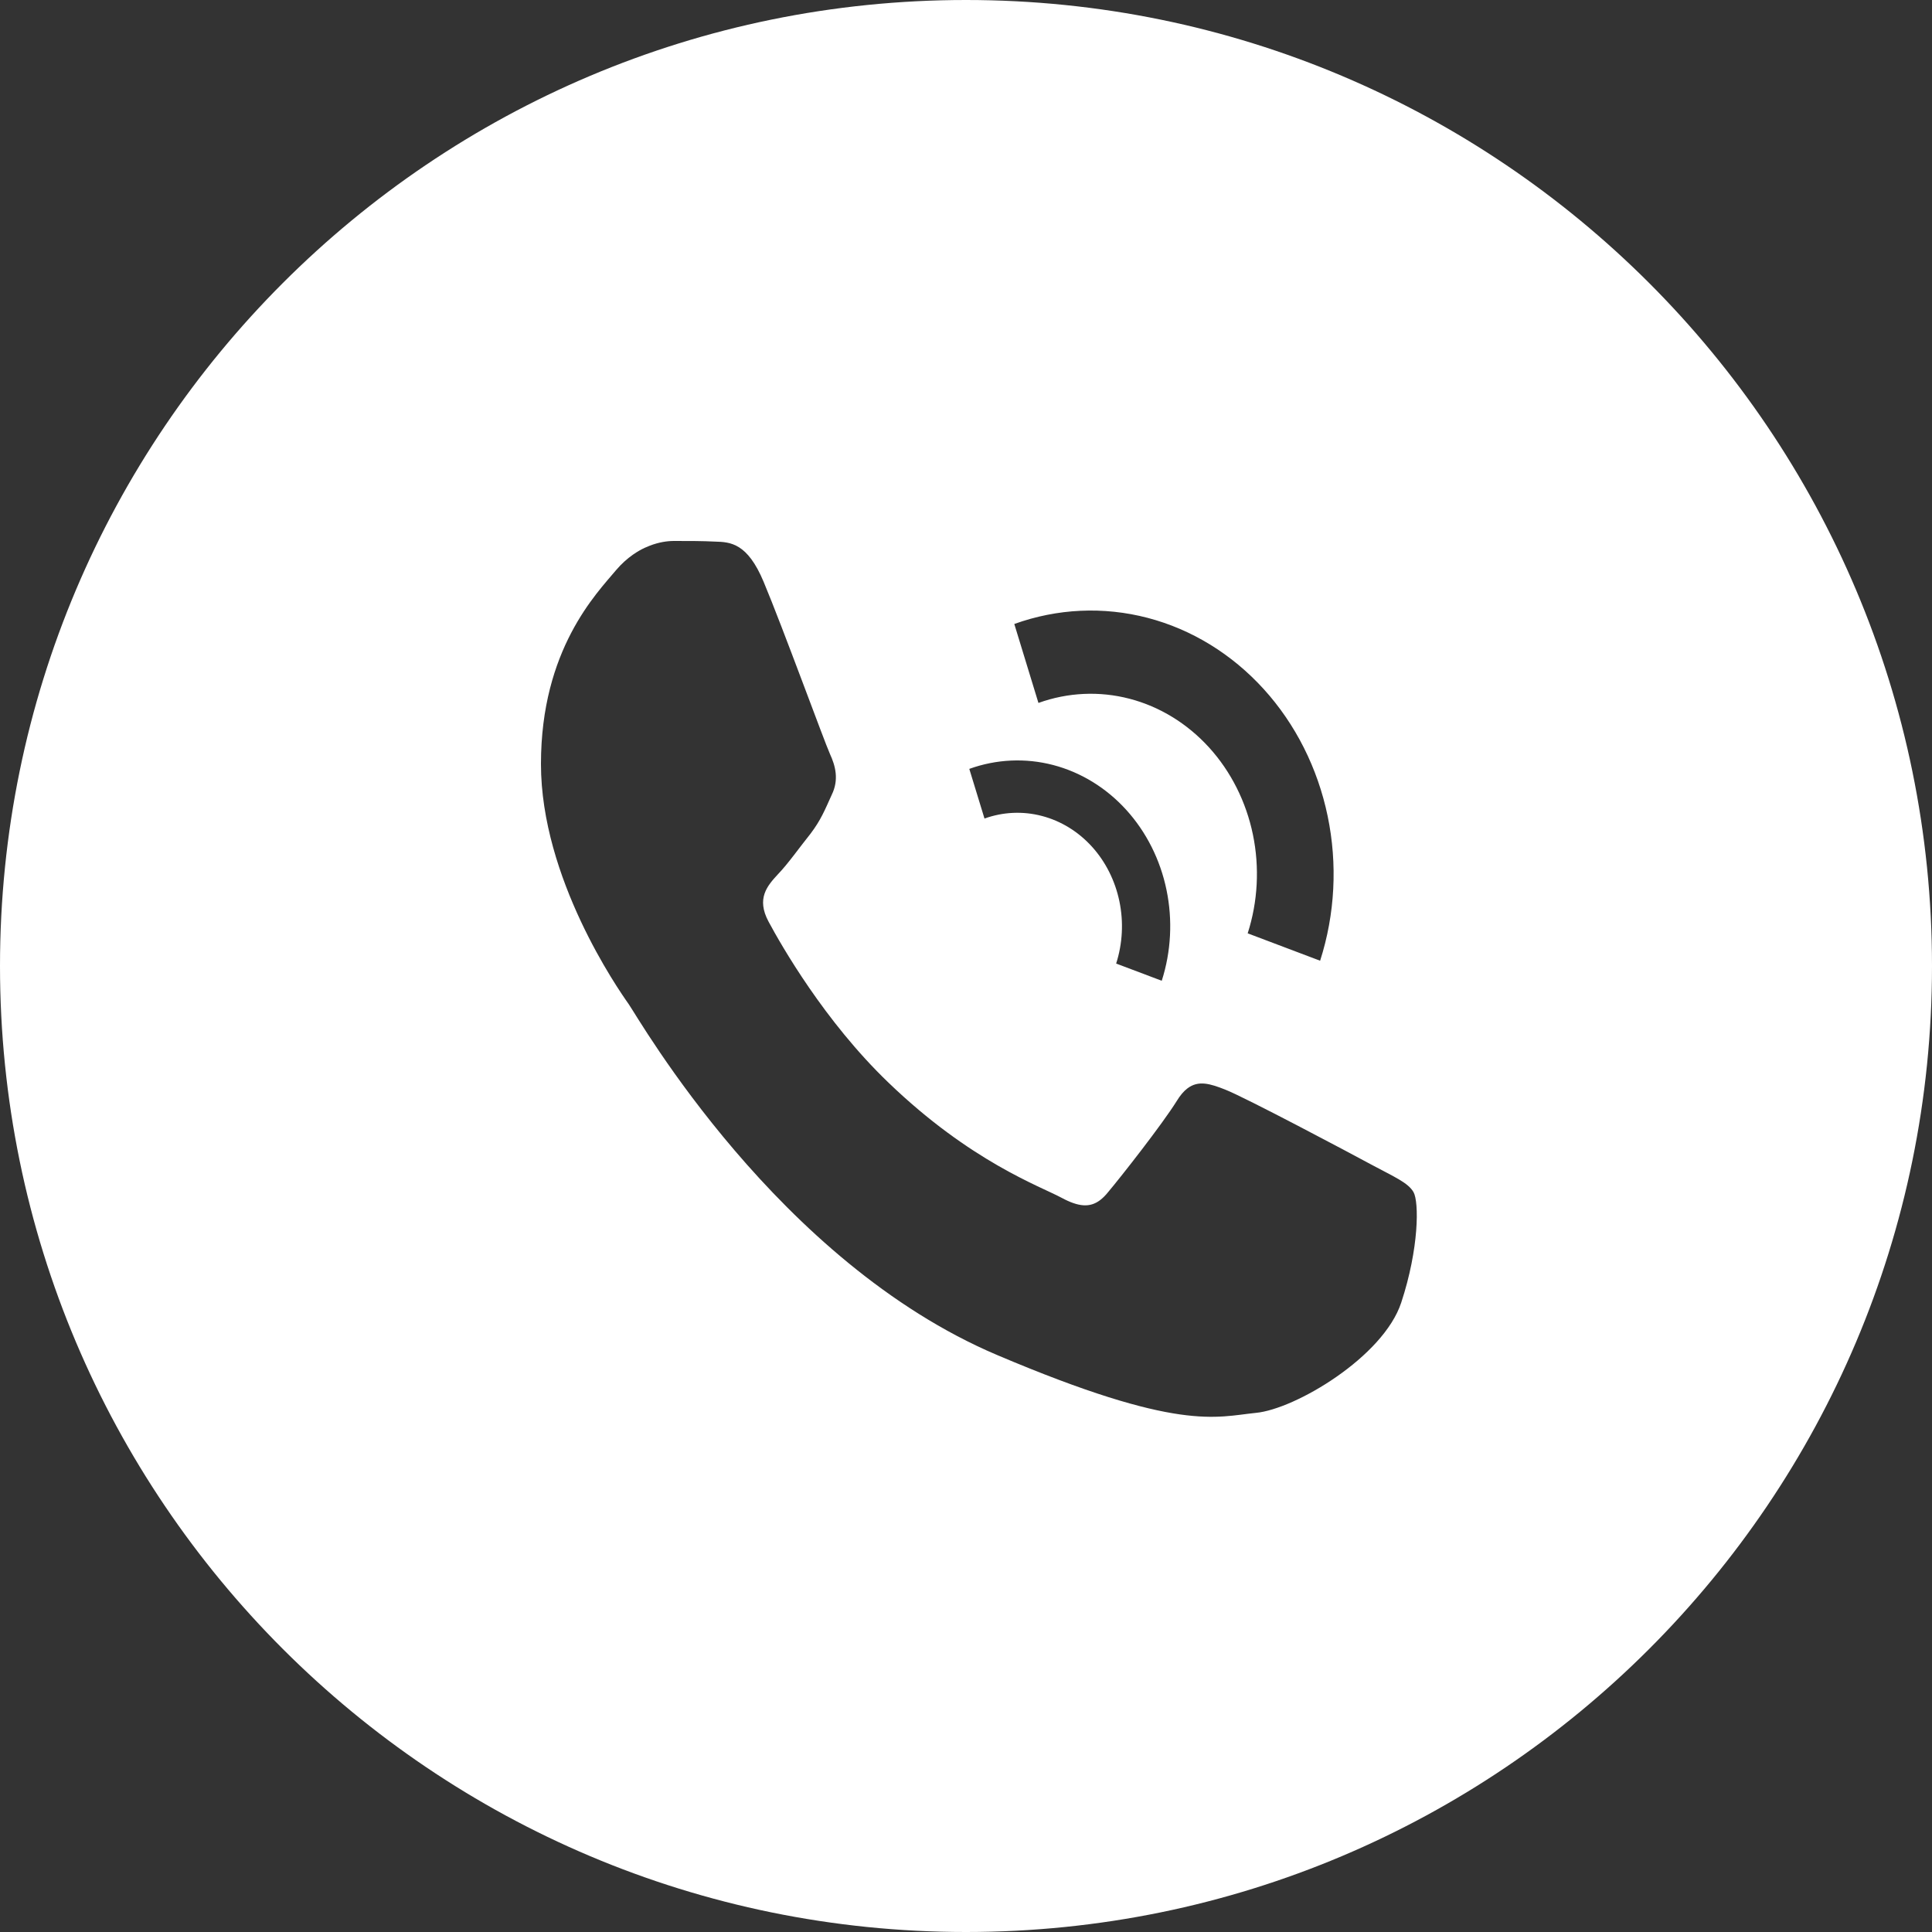<?xml version="1.0" encoding="UTF-8"?> <svg xmlns="http://www.w3.org/2000/svg" width="75" height="75" viewBox="0 0 75 75" fill="none"><rect x="0" y="0" width="75" height="75" fill="#333333" stroke="none"/><path d="M37.5 0C58.211 0 75 16.789 75 37.5C75 58.211 58.211 75 37.5 75C16.789 75 0 58.211 0 37.5C0 16.789 16.789 0 37.5 0ZM26.16 21C25.904 21 25.578 21.047 25.226 21.183C25.093 21.233 24.957 21.296 24.819 21.374C24.737 21.421 24.655 21.473 24.572 21.531C24.351 21.686 24.129 21.882 23.918 22.13C23.161 23.036 21 25.211 21 29.657C21 34.088 23.985 38.386 24.404 38.977C24.823 39.584 30.193 48.986 38.706 52.601C45.763 55.597 47.205 55.003 48.75 54.848C49.516 54.776 50.753 54.233 51.886 53.444C53.019 52.656 54.048 51.621 54.395 50.568C55.09 48.462 55.089 46.657 54.872 46.277C54.662 45.91 54.112 45.681 53.274 45.23C52.436 44.776 48.323 42.592 47.552 42.294C46.981 42.07 46.522 41.926 46.096 42.251C45.954 42.359 45.816 42.518 45.679 42.744C45.115 43.648 43.518 45.683 43.019 46.275C42.914 46.407 42.808 46.512 42.699 46.594C42.308 46.886 41.87 46.853 41.215 46.5C40.376 46.048 37.68 45.099 34.485 42.022C32 39.636 30.321 36.682 29.837 35.781C29.352 34.879 29.784 34.387 30.203 33.935C30.584 33.541 31.044 32.888 31.463 32.366C31.868 31.83 32.011 31.464 32.287 30.856C32.577 30.265 32.429 29.726 32.221 29.274C32.012 28.818 30.387 24.358 29.642 22.581C29.015 21.085 28.361 21.04 27.759 21.025C27.283 21 26.734 21 26.197 21H26.16ZM40.884 29.698C39.807 29.417 38.679 29.469 37.628 29.848L38.218 31.776C38.937 31.517 39.709 31.482 40.445 31.675C41.182 31.867 41.855 32.279 42.387 32.865C42.919 33.451 43.288 34.187 43.455 34.989C43.622 35.792 43.578 36.629 43.329 37.405L45.099 38.073C45.463 36.938 45.526 35.715 45.283 34.543C45.04 33.37 44.498 32.295 43.721 31.439C42.943 30.582 41.961 29.98 40.884 29.698ZM44.55 23.985C42.839 23.538 41.046 23.621 39.375 24.223L40.312 27.288C41.455 26.877 42.682 26.82 43.852 27.126C45.023 27.432 46.092 28.088 46.938 29.019C47.783 29.949 48.372 31.119 48.637 32.394C48.901 33.668 48.831 34.998 48.435 36.232L51.247 37.295C51.826 35.491 51.927 33.547 51.54 31.684C51.153 29.82 50.293 28.111 49.058 26.751C47.822 25.391 46.261 24.432 44.55 23.985Z" fill="white"></path></svg> 